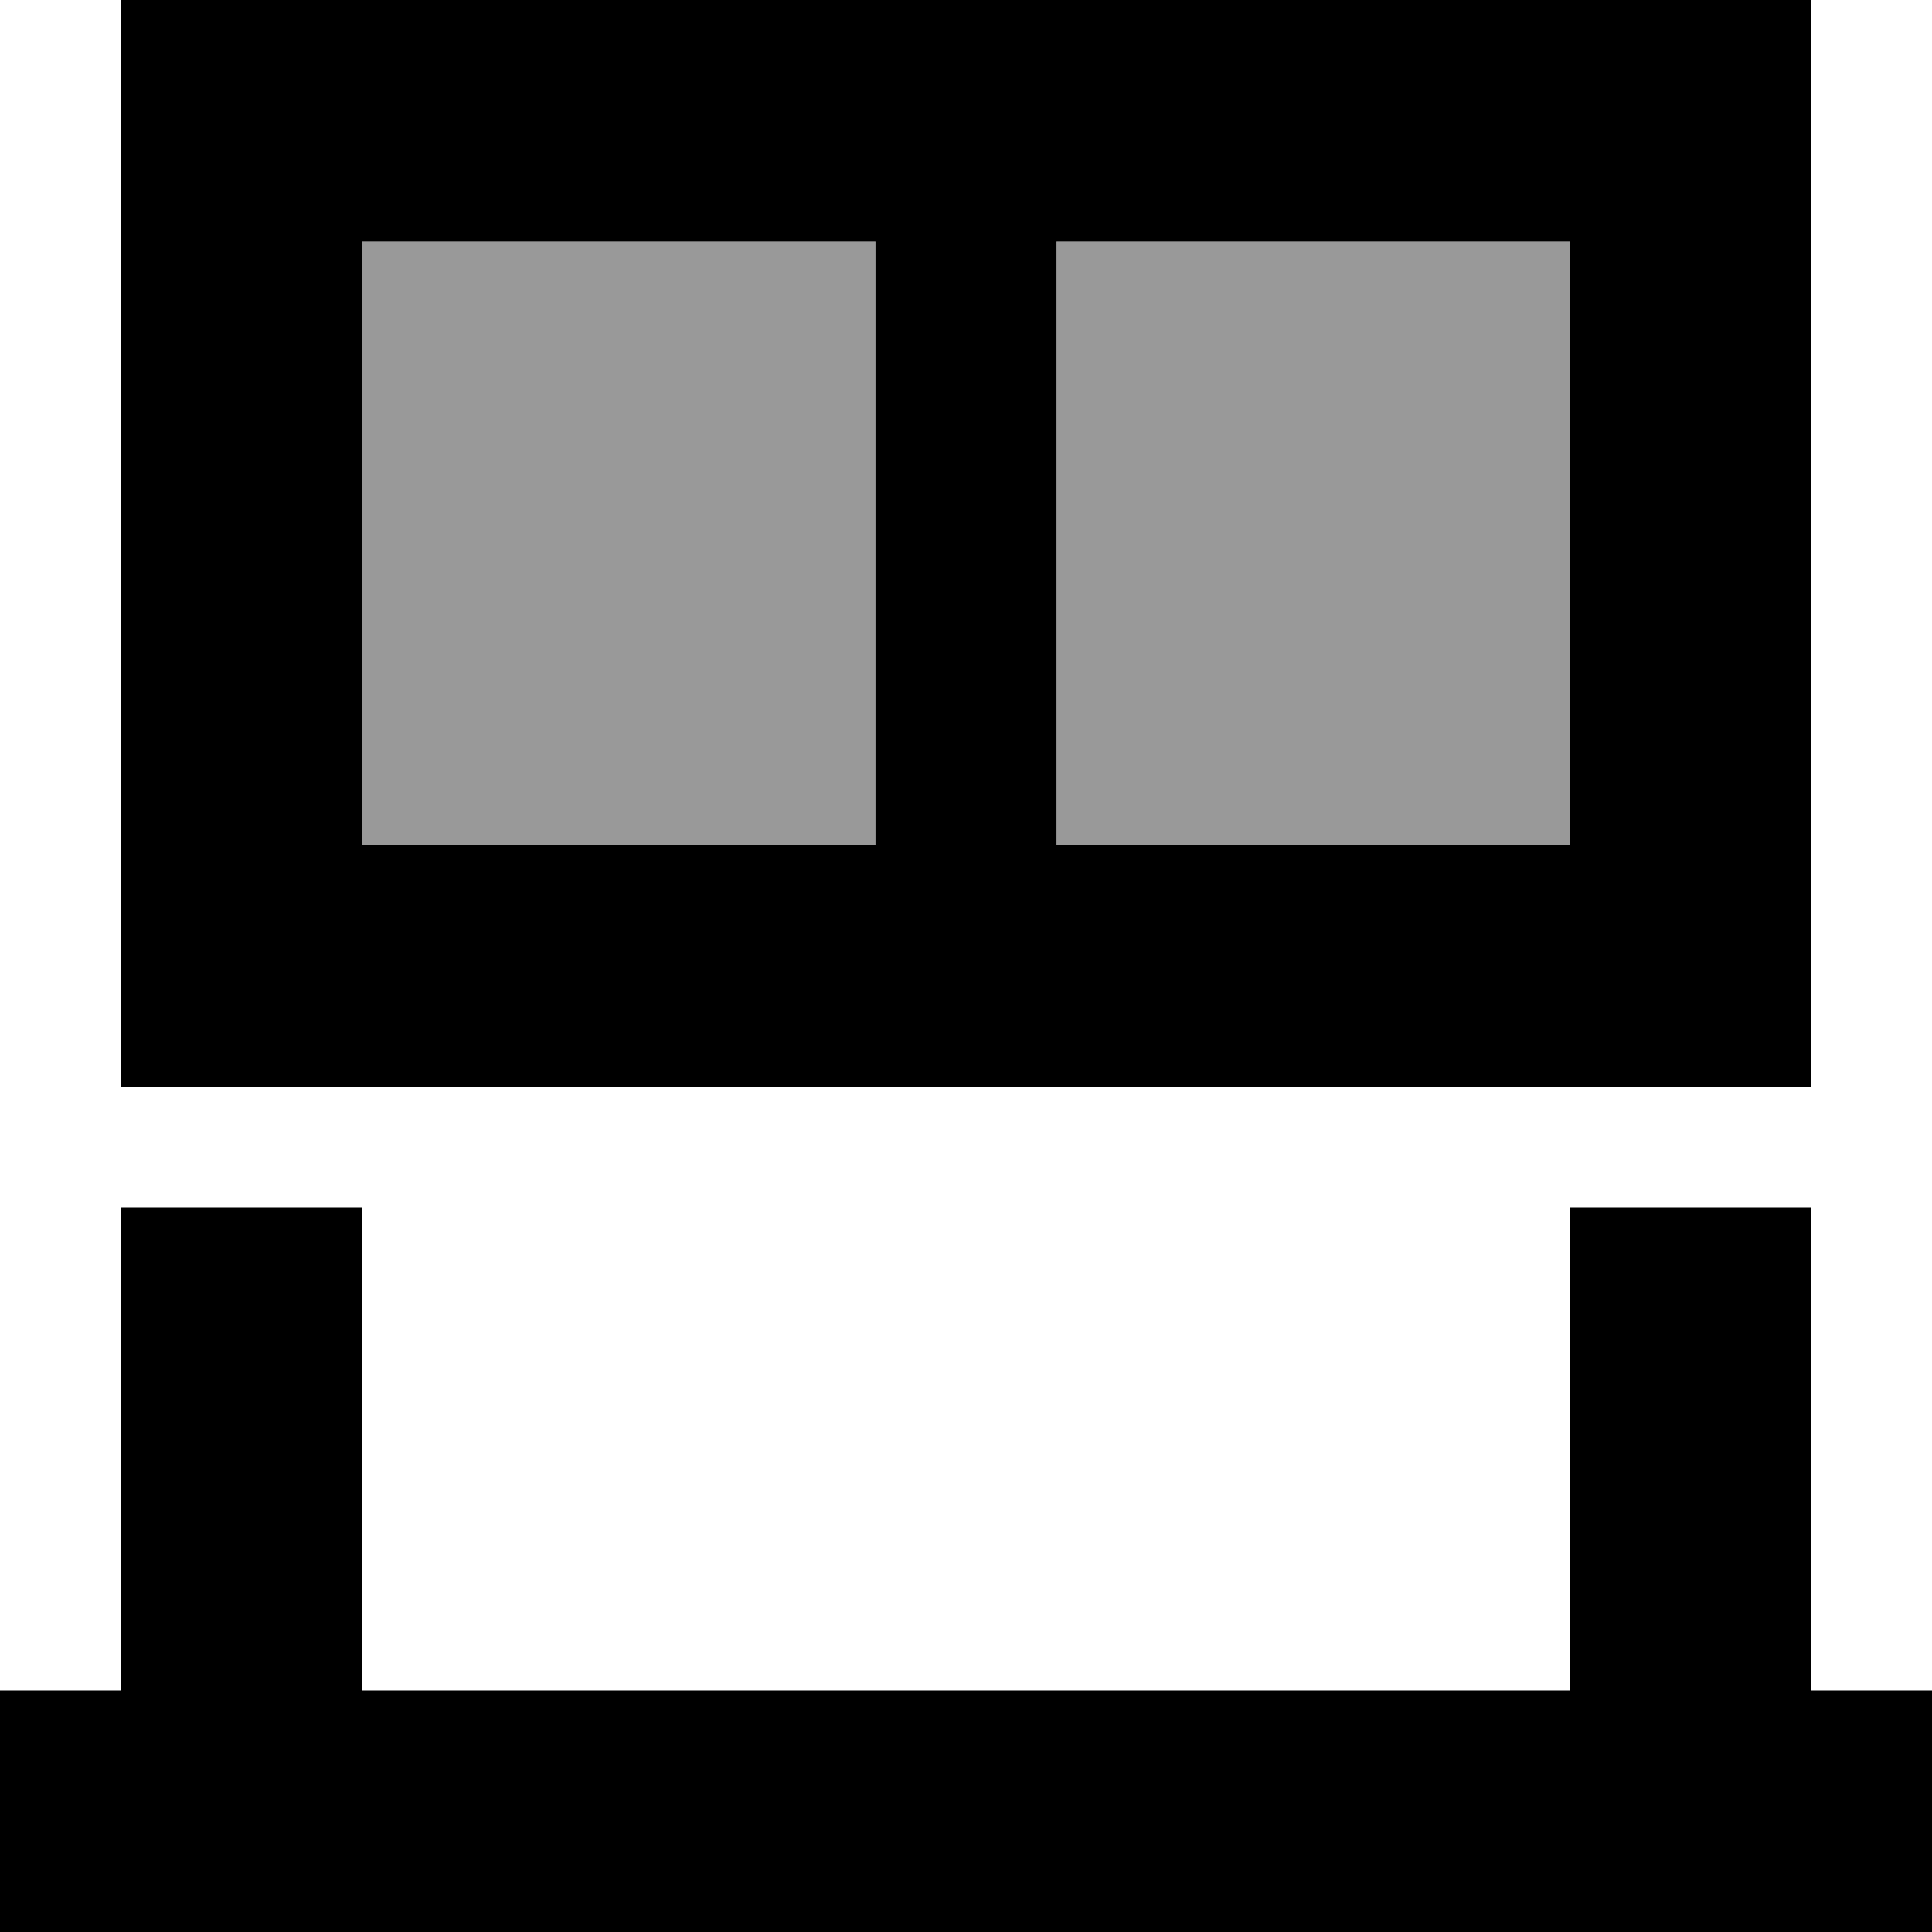 <svg xmlns="http://www.w3.org/2000/svg" viewBox="0 0 512 512"><!--! Font Awesome Pro 6.6.0 by @fontawesome - https://fontawesome.com License - https://fontawesome.com/license (Commercial License) Copyright 2024 Fonticons, Inc. --><defs><style>.fa-secondary{opacity:.4}</style></defs><path class="fa-secondary" d="M96 64l0 160 136 0 0-160L96 64zm184 0l0 160 136 0 0-160L280 64z"/><path class="fa-primary" d="M480 64l0 160 0 64-64 0L96 288l-64 0 0-64L32 64 32 0 96 0 416 0l64 0 0 64zM232 64L96 64l0 160 136 0 0-160zm48 0l0 160 136 0 0-160L280 64zM96 448l320 0 0-128 64 0 0 128 32 0 0 64-32 0-32 0L64 512l-32 0L0 512l0-64 32 0 0-128 64 0 0 128z"/></svg>